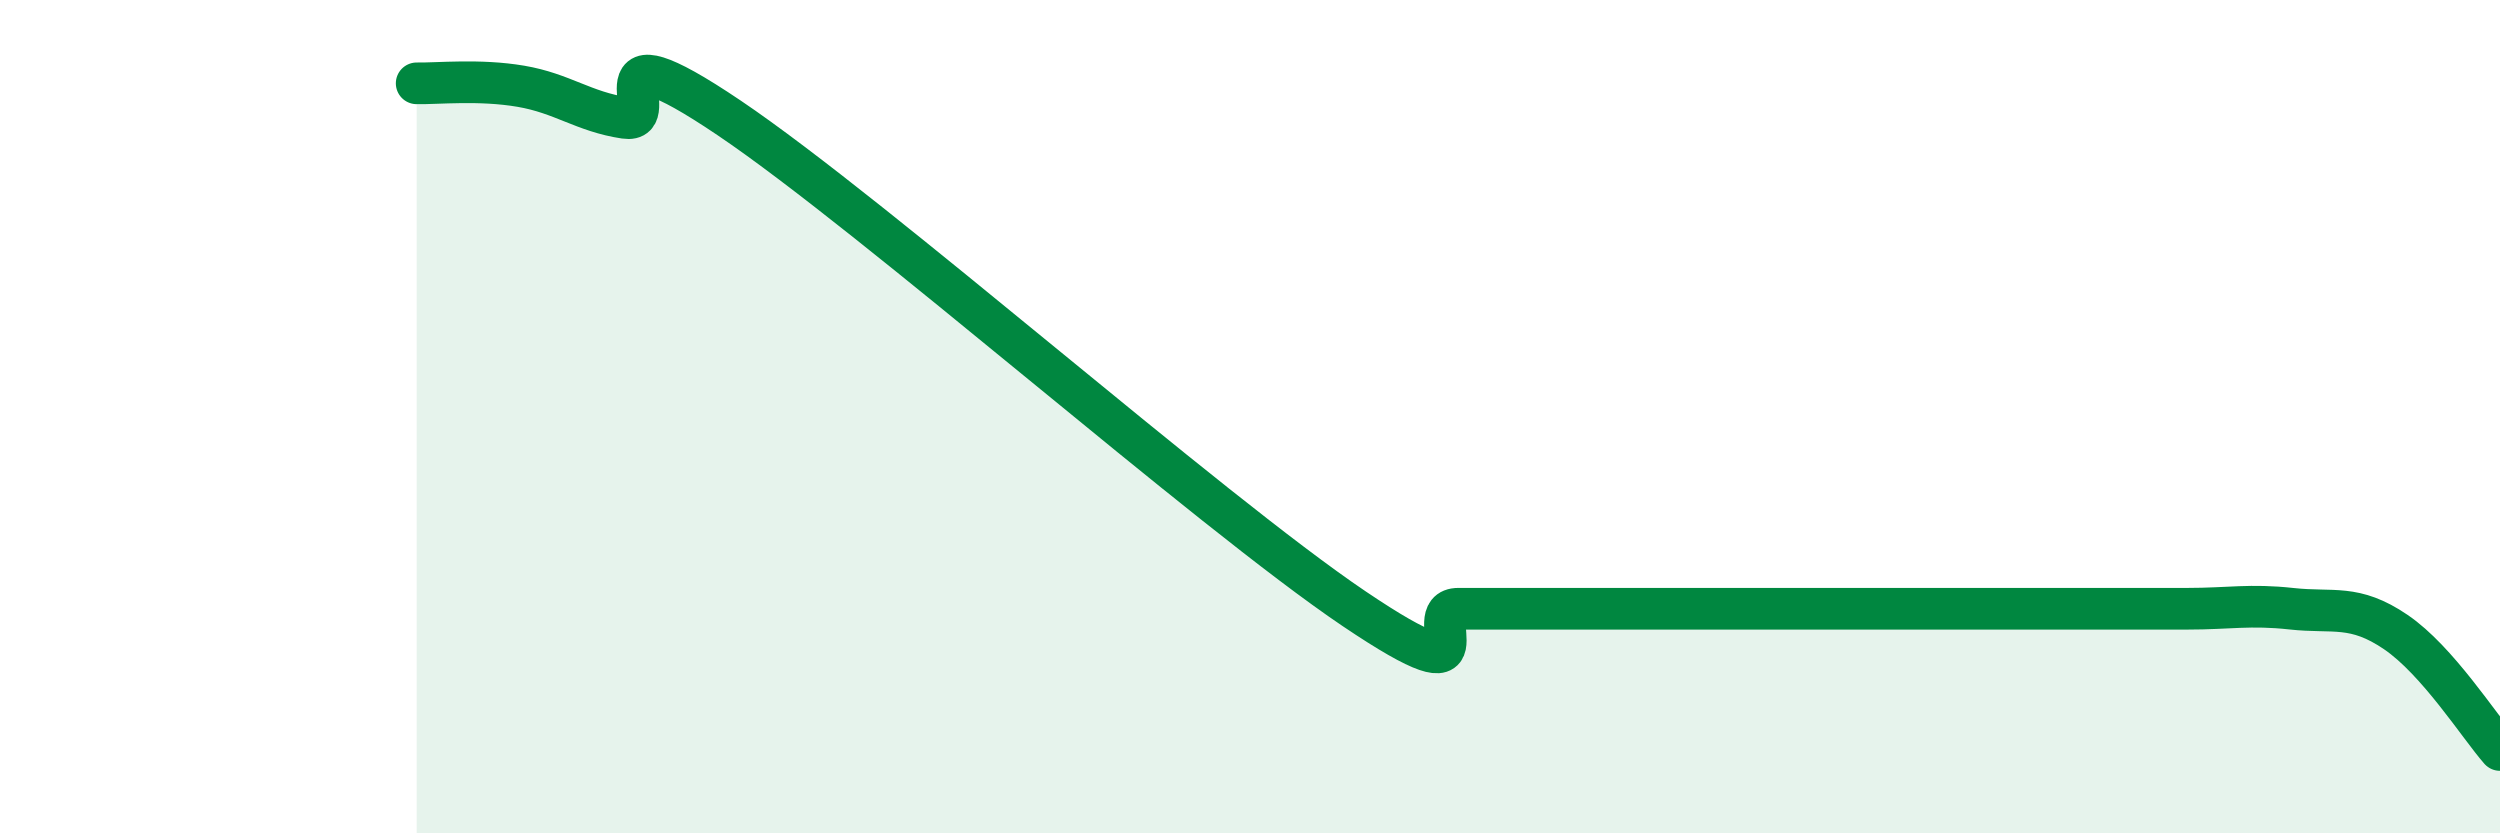 
    <svg width="60" height="20" viewBox="0 0 60 20" xmlns="http://www.w3.org/2000/svg">
      <path
        d="M 10,2 C 10.5,2.01 11.5,1.9 12.5,2.07 C 13.5,2.24 14,2.68 15,2.83 C 16,2.98 14,0.47 17.5,2.83 C 21,5.19 29,12.25 32.5,14.61 C 36,16.97 34,14.61 35,14.61 C 36,14.61 36.5,14.61 37.5,14.61 C 38.5,14.61 39,14.61 40,14.61 C 41,14.61 41.5,14.61 42.5,14.61 C 43.5,14.61 44,14.61 45,14.61 C 46,14.61 46.5,14.61 47.5,14.61 C 48.5,14.61 49,14.61 50,14.61 C 51,14.61 51.5,14.61 52.5,14.61 C 53.5,14.61 54,14.5 55,14.61 C 56,14.72 56.5,14.49 57.5,15.17 C 58.5,15.85 59.5,17.43 60,18L60 20L10 20Z"
        fill="#008740"
        opacity="0.1"
        stroke-linecap="round"
        stroke-linejoin="round"
      />
      <path
        d="M 10,2 C 10.5,2.01 11.5,1.9 12.5,2.07 C 13.5,2.24 14,2.68 15,2.83 C 16,2.98 14,0.47 17.5,2.83 C 21,5.19 29,12.25 32.5,14.61 C 36,16.97 34,14.61 35,14.61 C 36,14.61 36.5,14.61 37.5,14.61 C 38.5,14.61 39,14.61 40,14.61 C 41,14.61 41.5,14.61 42.5,14.61 C 43.5,14.61 44,14.61 45,14.61 C 46,14.61 46.5,14.61 47.5,14.61 C 48.5,14.61 49,14.61 50,14.61 C 51,14.61 51.5,14.61 52.5,14.61 C 53.5,14.61 54,14.5 55,14.61 C 56,14.72 56.5,14.49 57.5,15.17 C 58.5,15.85 59.5,17.43 60,18"
        stroke="#008740"
        stroke-width="1"
        fill="none"
        stroke-linecap="round"
        stroke-linejoin="round"
      />
    </svg>
  